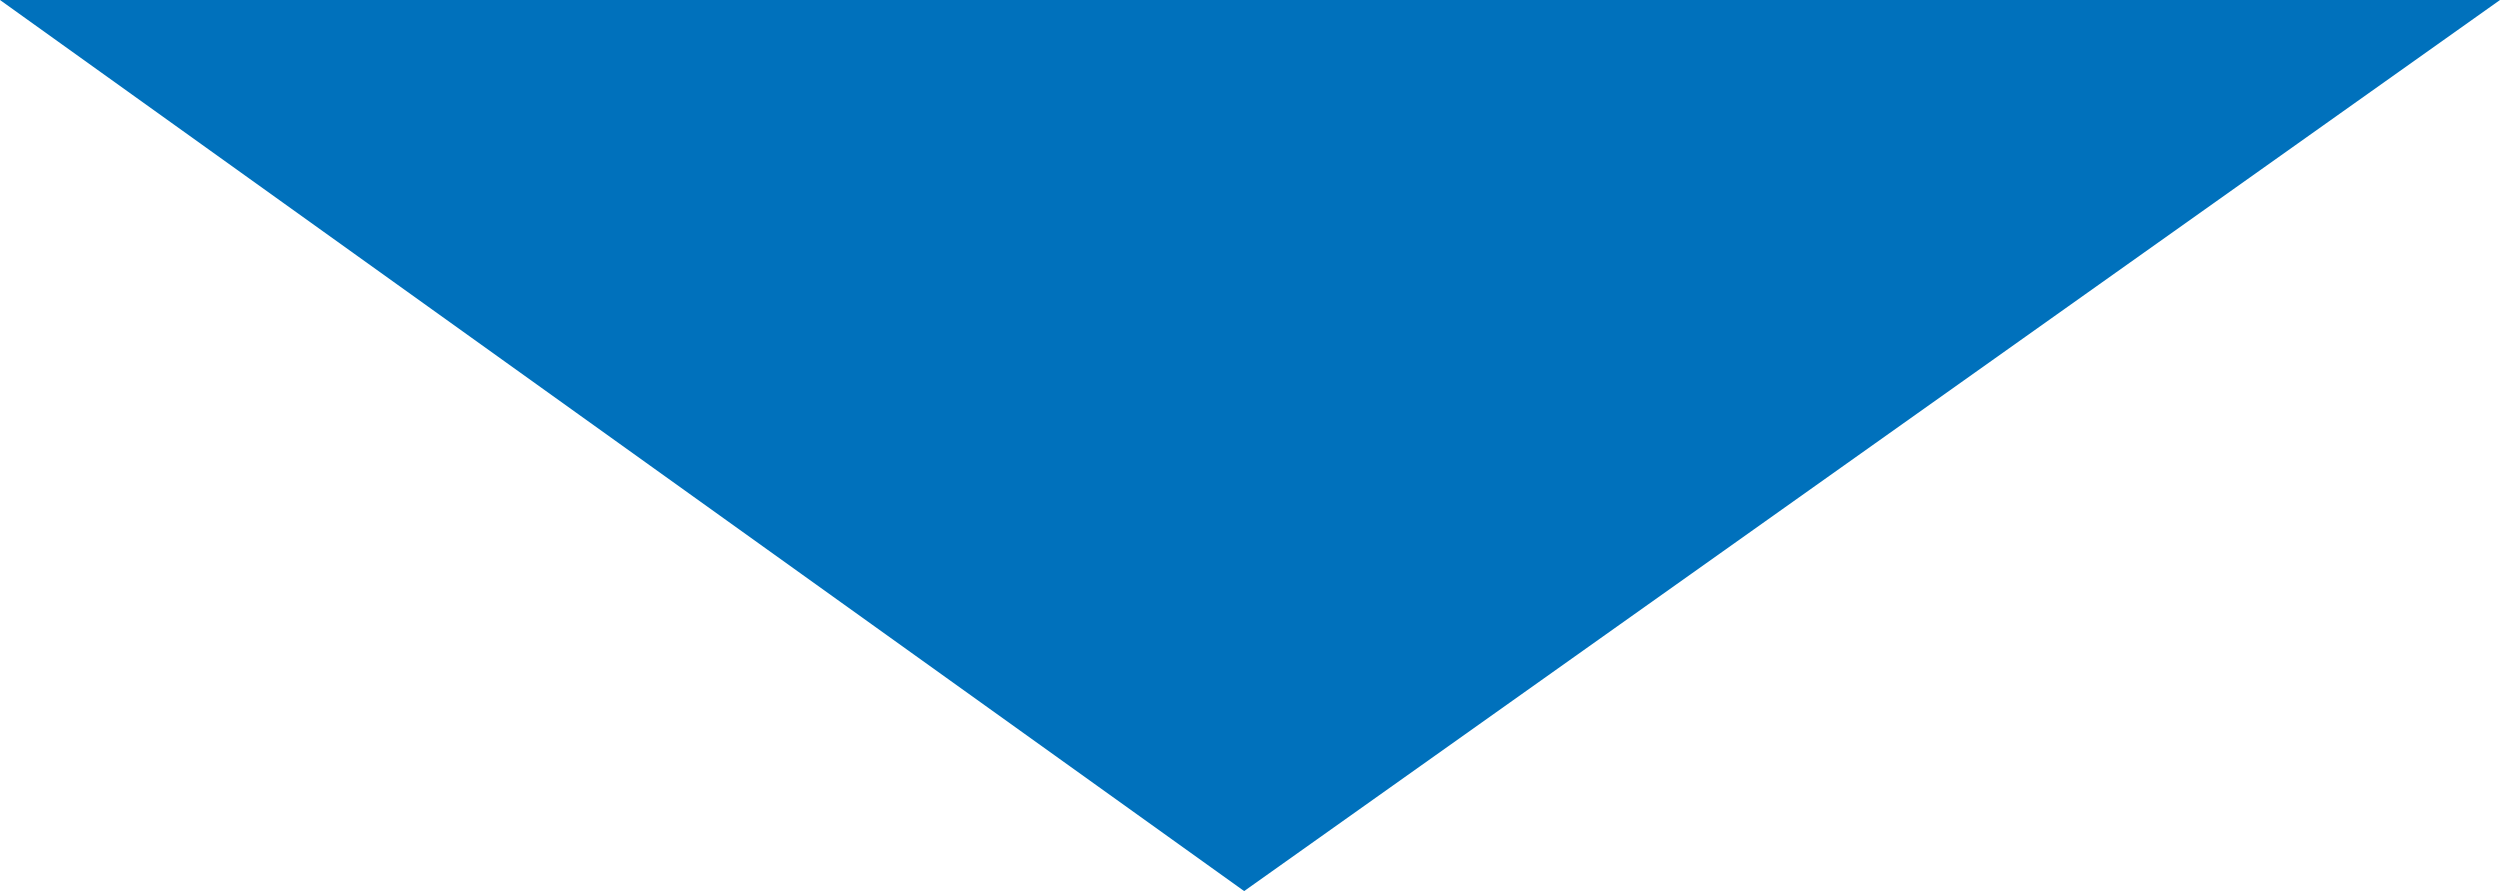 <!-- Generator: Adobe Illustrator 19.0.0, SVG Export Plug-In  -->
<svg version="1.1"
	 xmlns="http://www.w3.org/2000/svg" xmlns:xlink="http://www.w3.org/1999/xlink" xmlns:a="http://ns.adobe.com/AdobeSVGViewerExtensions/3.0/"
	 x="0px" y="0px" width="71.127px" height="25.352px" viewBox="0 0 71.127 25.352"
	 style="enable-background:new 0 0 71.127 25.352;" xml:space="preserve">
<style type="text/css">
	.st0{fill:#0071BC;}
</style>
<defs>
</defs>
<polygon id="XMLID_16_" class="st0" points="0,0 71.127,0 35.397,25.352 "/>
</svg>